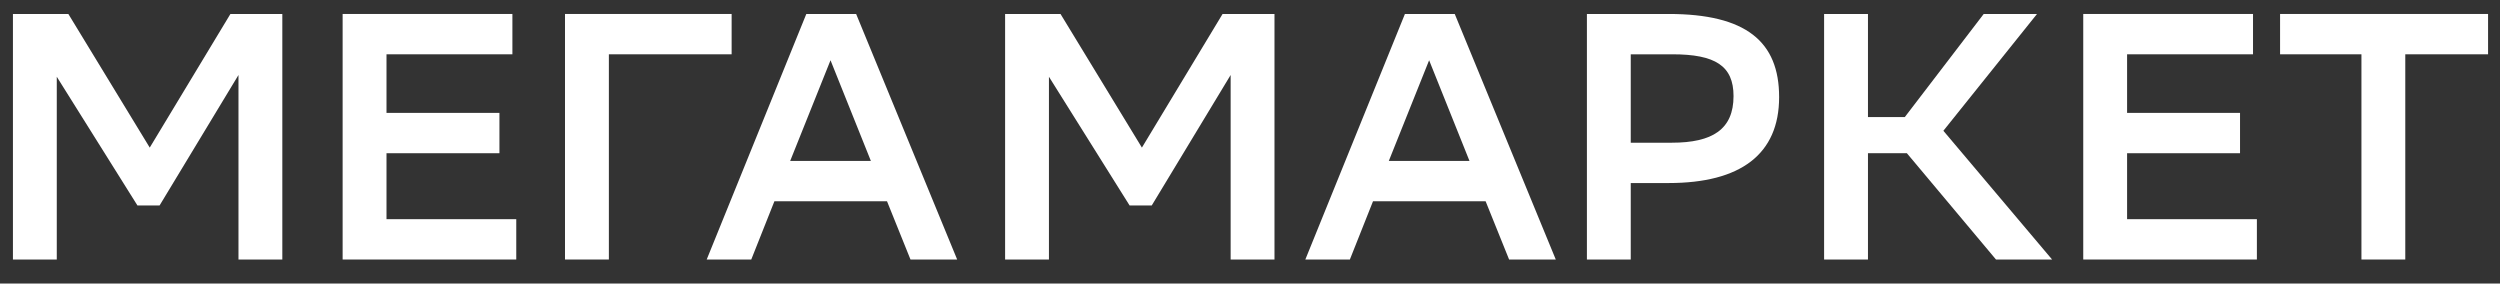 <svg width="97" height="11" viewBox="0 0 97 11" fill="none" xmlns="http://www.w3.org/2000/svg">
<rect x="0" y="0" width="97" height="11" fill="#333333" stroke="none"/>
<g id="Group 336492">
<g id="logo">
<g id="Group">
<g id="logo x5F ru x5F main x5F  x5F logo x5F h 2">
<g id="Group_2">
<path id="Vector" d="M9.253 2.91L6.191 7.973H5.333L2.203 2.978V10.069H0.502V0.542H2.652L5.81 5.727L8.94 0.542H10.954V10.069H9.253V2.91Z" fill="white"/>
<path id="Vector_2" d="M19.378 5.945H14.996V8.504H20.031V10.069H13.294V0.542H19.881V2.107H14.996V4.38H19.378V5.945Z" fill="white"/>
<path id="Vector_3" d="M28.387 2.107H23.624V10.069H21.922V0.542H28.387V2.107Z" fill="white"/>
<path id="Vector_4" d="M37.138 10.069H35.327L34.416 7.809H30.047L29.149 10.069H27.42L31.285 0.542H33.218L37.138 10.069ZM33.79 6.244L32.224 2.338L30.659 6.244H33.79Z" fill="white"/>
<path id="Vector_5" d="M47.749 2.91L44.687 7.973H43.829L40.699 2.978V10.069H38.998V0.542H41.148L44.306 5.727L47.436 0.542H49.45V10.069H47.749V2.91Z" fill="white"/>
<path id="Vector_6" d="M60.364 10.069H58.553L57.642 7.809H53.273L52.375 10.069H50.647L54.511 0.542H56.444L60.364 10.069ZM57.016 6.244L55.45 2.338L53.886 6.244H57.016Z" fill="white"/>
<path id="Vector_7" d="M63.273 7.102V10.069H61.572V0.542H64.743C67.751 0.542 69.03 1.617 69.03 3.767C69.03 5.986 67.533 7.102 64.743 7.102H63.273ZM63.273 2.107V5.537H64.866C66.444 5.537 67.261 5.019 67.261 3.727C67.261 2.556 66.553 2.107 64.893 2.107H63.273Z" fill="white"/>
<path id="Vector_8" d="M72.477 10.069H70.775V0.542H72.477V4.543H73.906L76.968 0.542H79.036L75.403 5.074L79.621 10.069H77.444L73.987 5.945H72.477V10.069Z" fill="white"/>
<path id="Vector_9" d="M86.913 5.945H82.531V8.504H87.567V10.069H80.83V0.542H87.417V2.107H82.531V4.38H86.913V5.945Z" fill="white"/>
<path id="Vector_10" d="M96.537 2.107H93.325V10.069H91.624V2.107H88.467V0.542H96.537V2.107Z" fill="white"/>
</g>
</g>
</g>
</g>
</g>
</svg>
